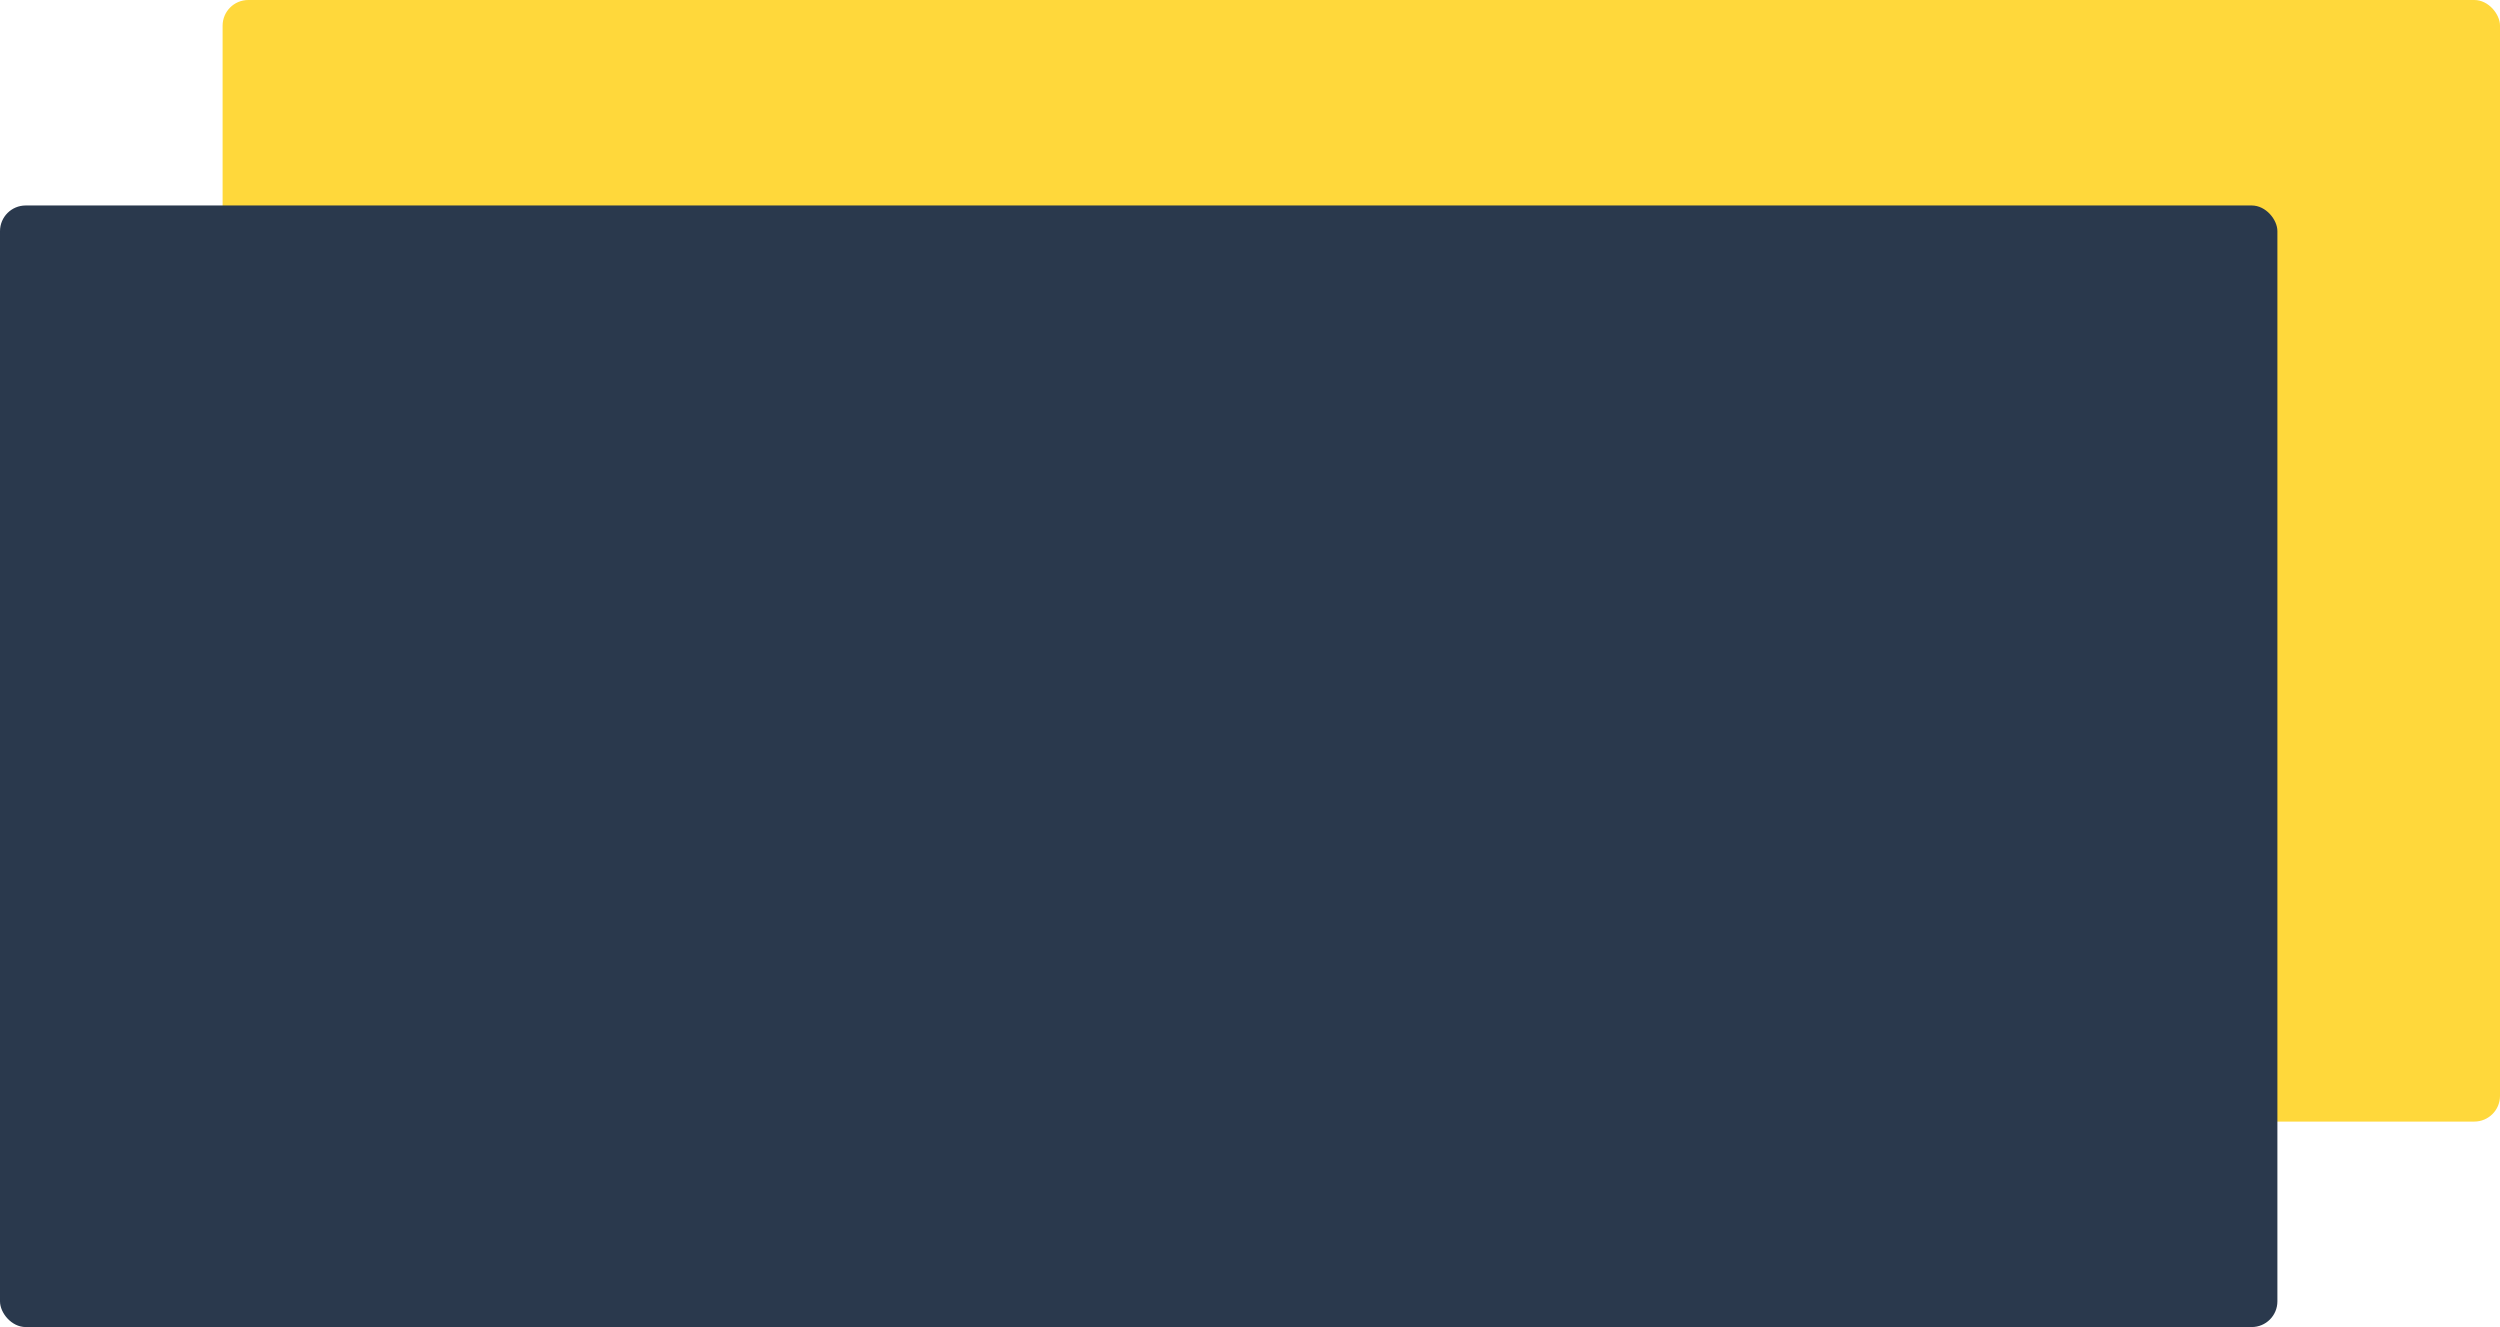 <?xml version="1.0" encoding="UTF-8"?> <svg xmlns="http://www.w3.org/2000/svg" id="Warstwa_1" viewBox="0 0 292 155"><defs><style>.cls-1{fill:#ffd83b;}.cls-1,.cls-2{stroke-width:0px;}.cls-2{fill:#2a394d;}</style></defs><g id="Bitmap"><rect id="Mask-3" class="cls-1" x="26" width="266" height="131" rx="3" ry="3"></rect></g><g id="Bitmap-3"><rect id="Mask-4" class="cls-2" y="24" width="266" height="131" rx="3" ry="3"></rect></g></svg> 